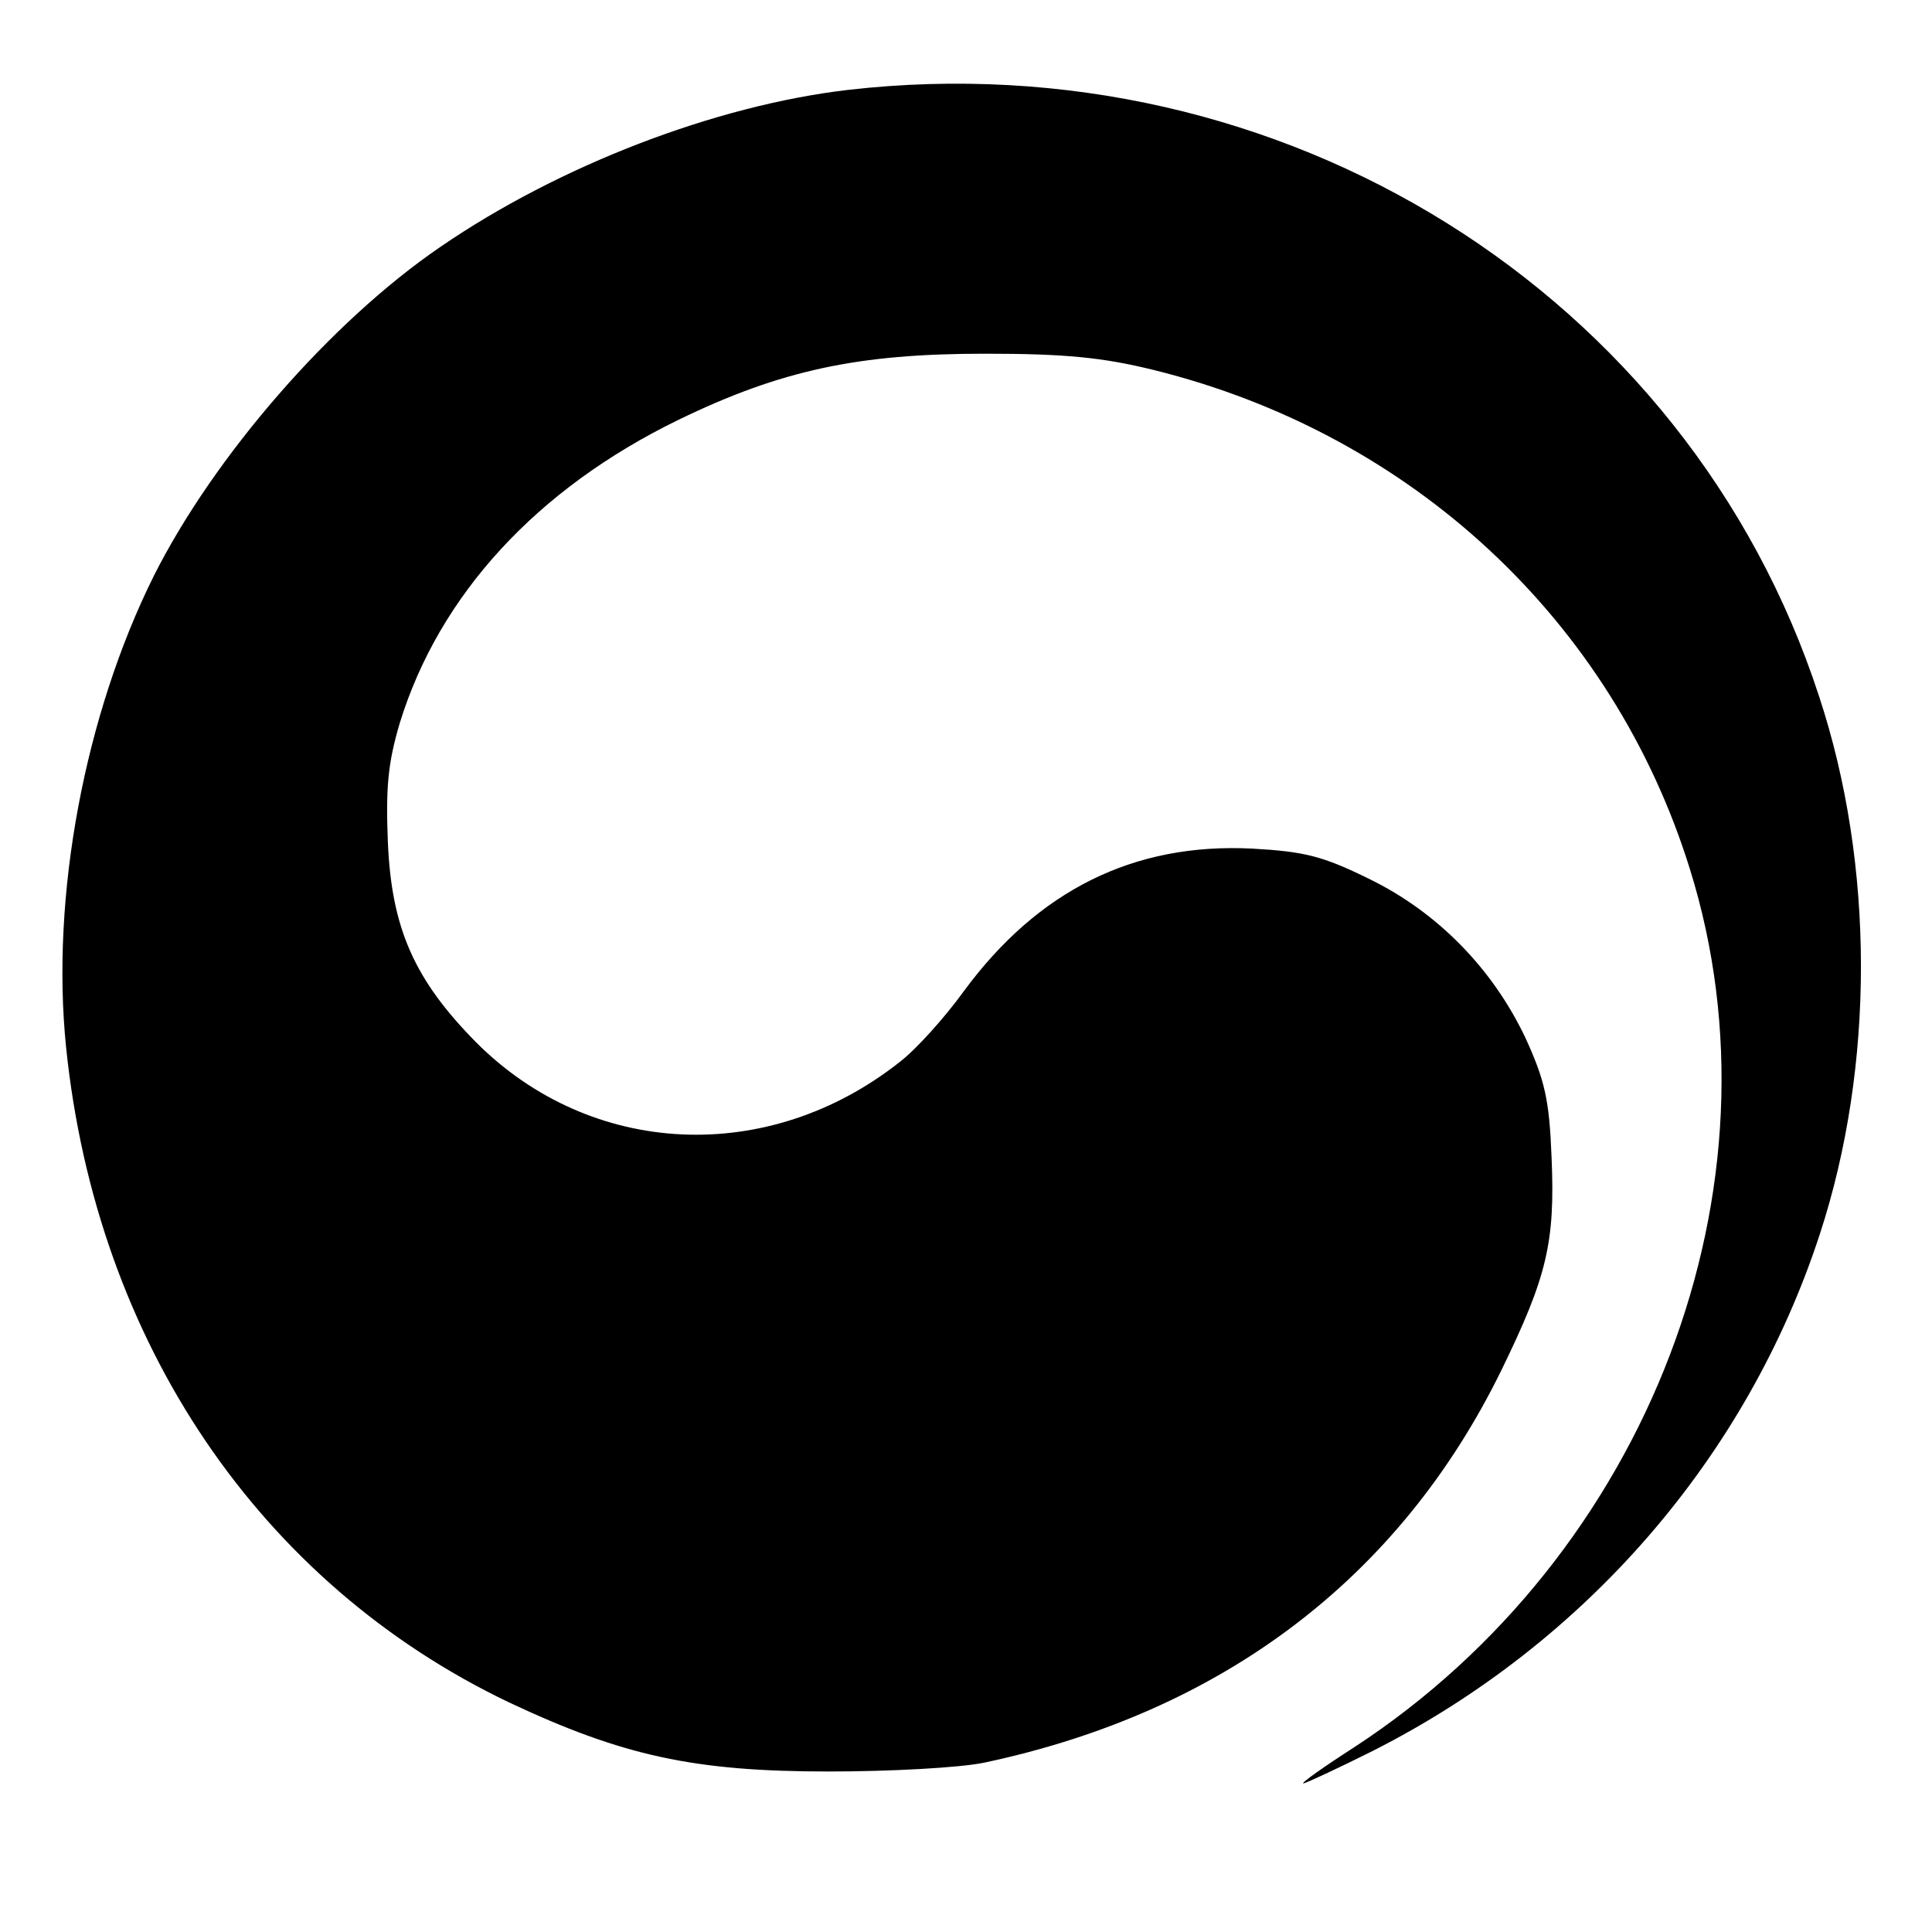 <?xml version="1.0" standalone="no"?>
<!DOCTYPE svg PUBLIC "-//W3C//DTD SVG 20010904//EN"
 "http://www.w3.org/TR/2001/REC-SVG-20010904/DTD/svg10.dtd">
<svg version="1.0" xmlns="http://www.w3.org/2000/svg"
 width="260pt" height="260pt" viewBox="0 0 260 260"
 preserveAspectRatio="xMidYMid meet">
<g transform="translate(0,260) scale(0.1,-0.1)"
fill="#000000" stroke="none">
<path d="M1141 2479 c-179 -21 -389 -102 -548 -211 -148 -101 -305 -282 -386
-443 -93 -187 -139 -431 -118 -635 41 -397 261 -721 596 -881 153 -72 249 -93
430 -93 83 0 177 5 210 12 320 68 558 248 695 527 62 127 73 173 68 288 -3 77
-9 103 -35 160 -44 93 -118 169 -210 214 -63 31 -87 37 -158 41 -159 8 -288
-56 -388 -192 -26 -36 -65 -79 -86 -95 -177 -140 -415 -129 -570 26 -83 84
-114 153 -119 269 -3 74 0 107 16 161 53 172 184 315 375 408 138 67 242 89
412 89 109 0 159 -5 228 -22 347 -86 617 -337 721 -671 134 -428 -55 -923
-451 -1182 -42 -27 -73 -49 -69 -49 3 0 46 20 94 44 286 145 503 395 601 695
74 226 74 497 -1 724 -177 543 -723 883 -1307 816z"/>
</g>
</svg>
